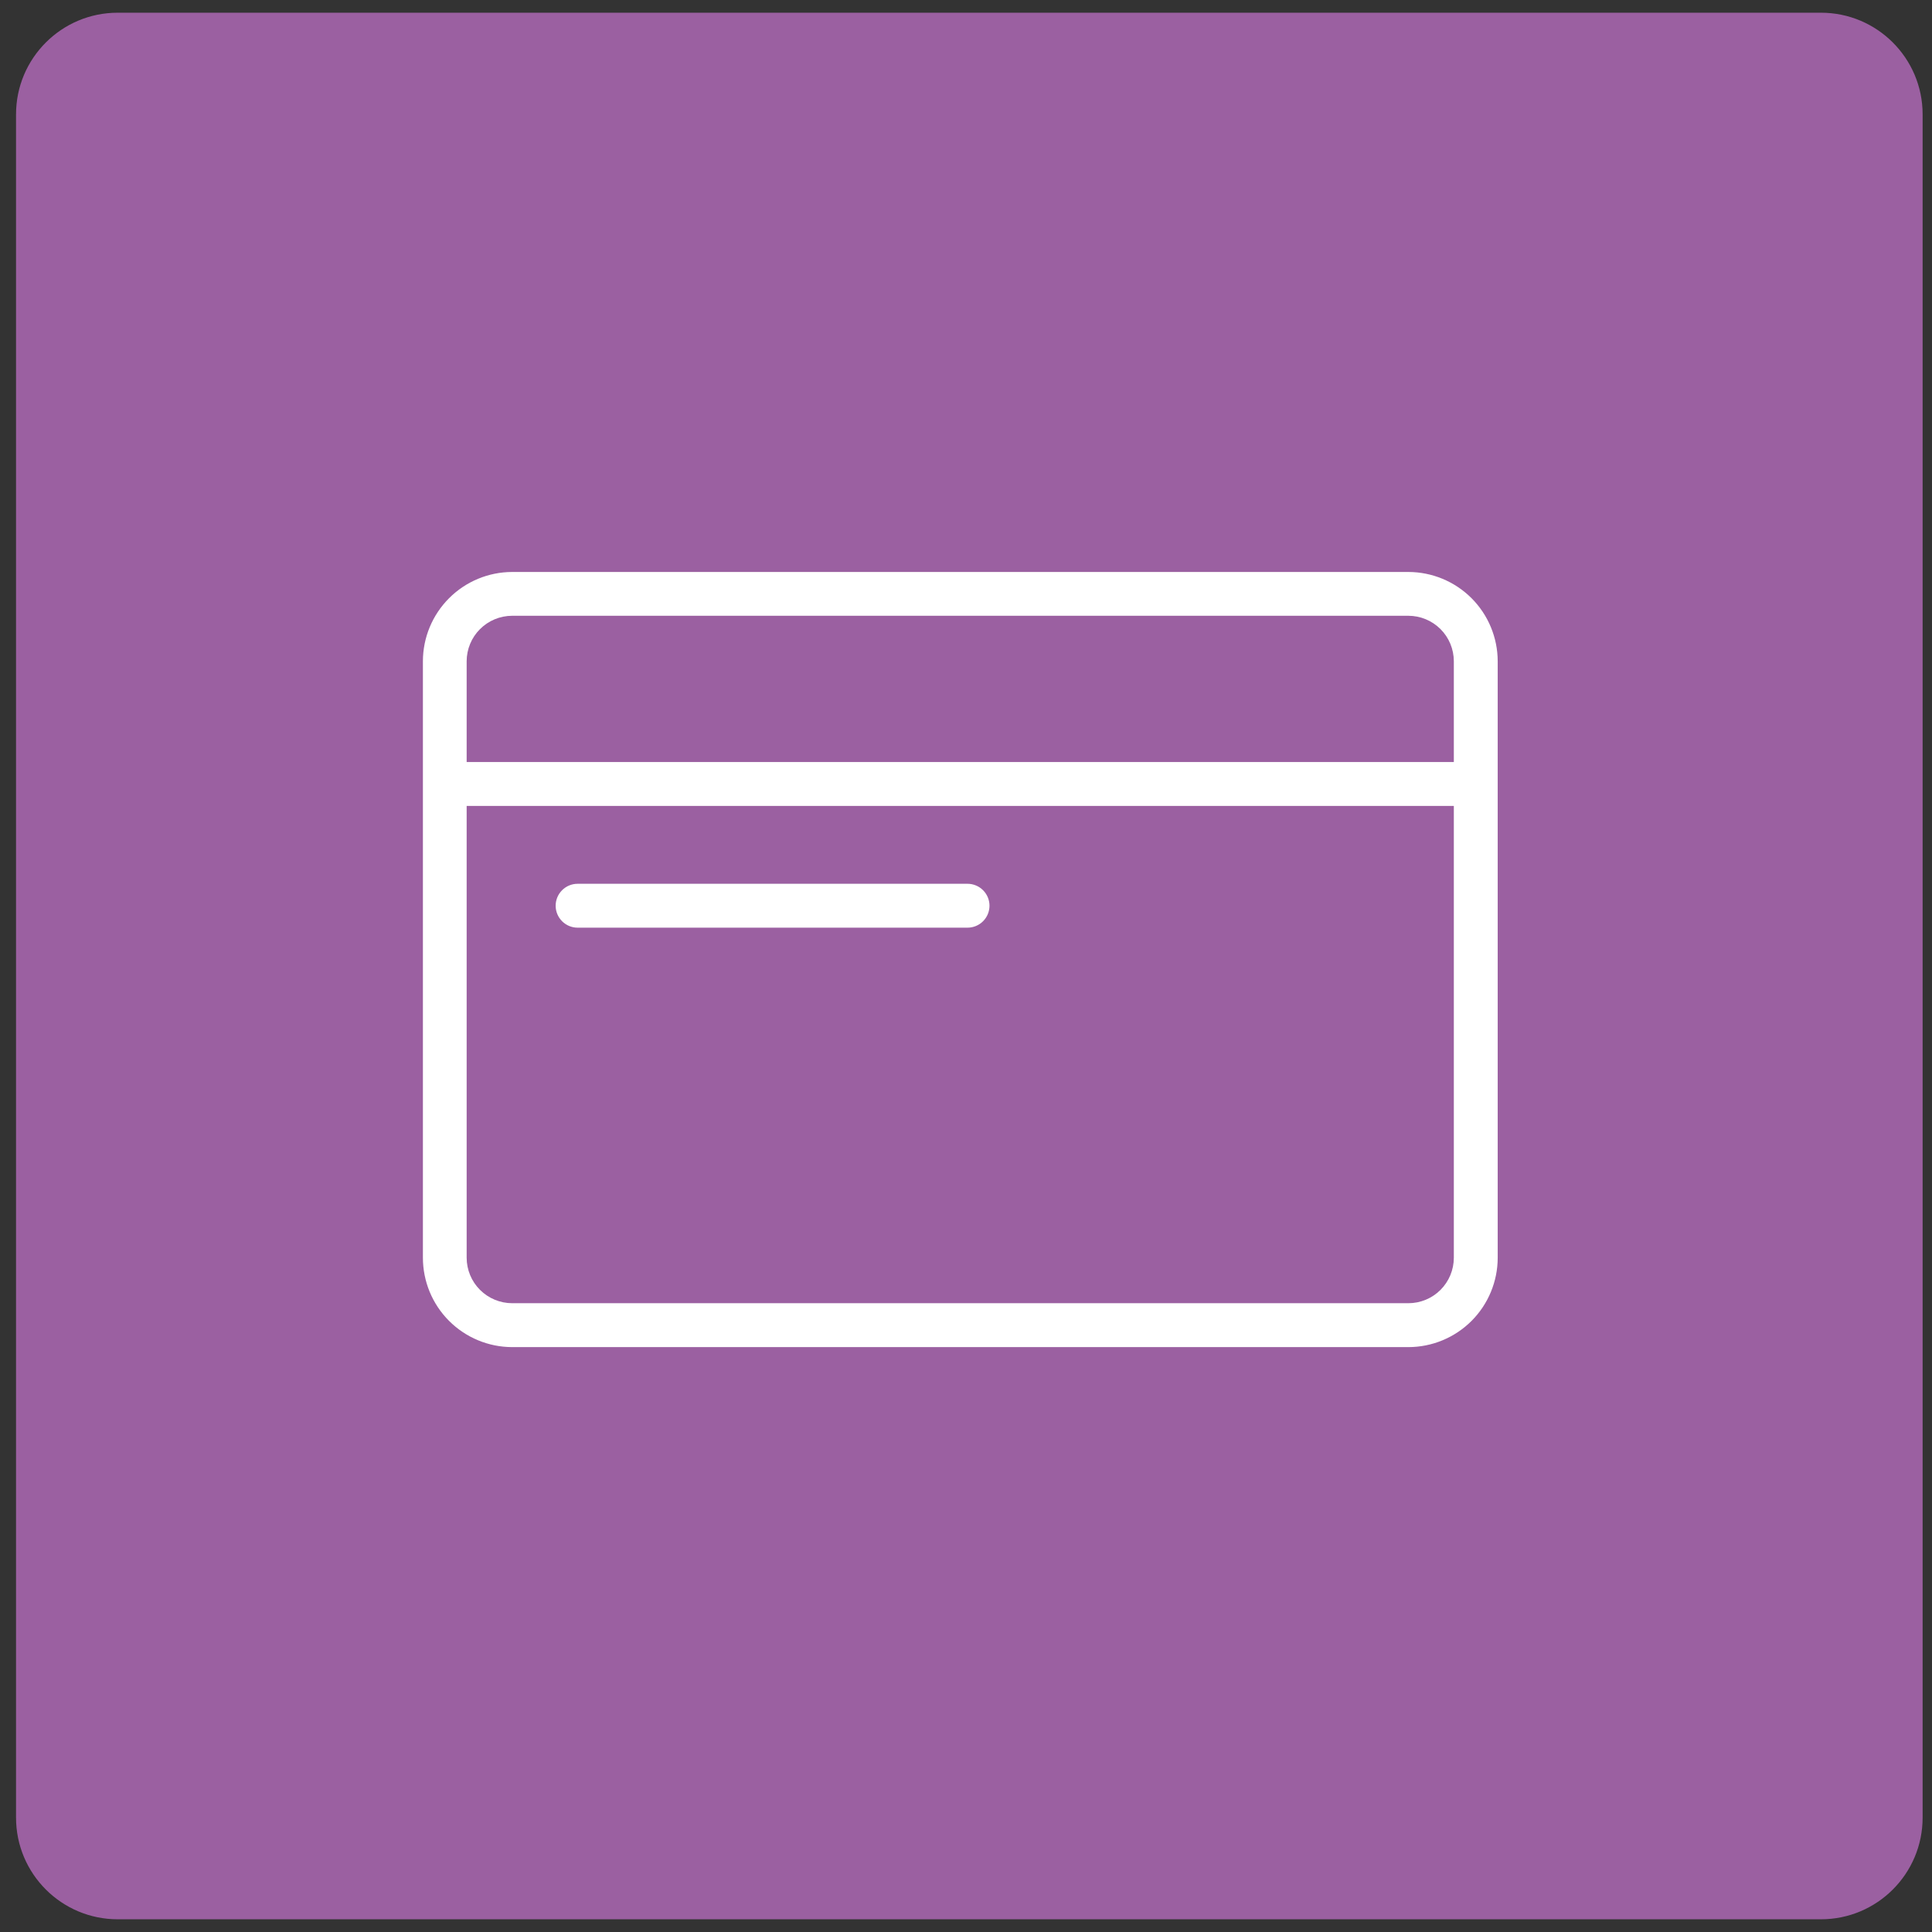 <svg width="76" height="76" viewBox="0 0 76 76" fill="none" xmlns="http://www.w3.org/2000/svg">
<rect x="0" y="0" width="76" height="76" fill="#333333" stroke="none"/>
<path d="M0.631 4.5C0.631 2.291 2.422 0.5 4.631 0.5H71.631C73.84 0.5 75.631 2.291 75.631 4.5V71.5C75.631 73.709 73.84 75.5 71.631 75.5H4.631C2.422 75.5 0.631 73.709 0.631 71.5V4.5Z" fill="#9B60A1"/>
<g clip-path="url(#clip0_1307_78)">
<path d="M55.401 22.5H20.146C19.215 22.502 18.323 22.873 17.666 23.531C17.008 24.189 16.637 25.081 16.636 26.012V49.473C16.636 50.405 17.005 51.299 17.663 51.958C18.321 52.618 19.214 52.99 20.146 52.992H55.401C56.333 52.991 57.226 52.621 57.886 51.962C58.544 51.303 58.915 50.409 58.916 49.477V26.012C58.914 25.081 58.543 24.188 57.884 23.529C57.225 22.871 56.332 22.501 55.401 22.5ZM57.19 49.476C57.19 49.95 57.001 50.406 56.666 50.741C56.33 51.077 55.875 51.265 55.401 51.265H20.146C19.672 51.264 19.217 51.075 18.882 50.74C18.546 50.405 18.358 49.95 18.357 49.476V31.704H57.19V49.476ZM57.19 29.976H18.357V26.012C18.358 25.538 18.546 25.083 18.882 24.748C19.217 24.413 19.672 24.224 20.146 24.223H55.401C55.875 24.223 56.33 24.412 56.666 24.747C57.001 25.082 57.19 25.538 57.19 26.012V29.976ZM22.721 36.492H38.061C38.29 36.492 38.509 36.401 38.671 36.239C38.833 36.077 38.924 35.858 38.924 35.629C38.924 35.4 38.833 35.181 38.671 35.019C38.509 34.857 38.29 34.766 38.061 34.766H22.721C22.492 34.766 22.273 34.857 22.111 35.019C21.949 35.181 21.858 35.4 21.858 35.629C21.858 35.858 21.949 36.077 22.111 36.239C22.273 36.401 22.492 36.492 22.721 36.492Z" fill="white"/>
</g>
<defs>
<clipPath id="clip0_1307_78">
<rect width="42.285" height="30.488" fill="white" transform="translate(16.631 22.5)"/>
</clipPath>
</defs>
</svg>
